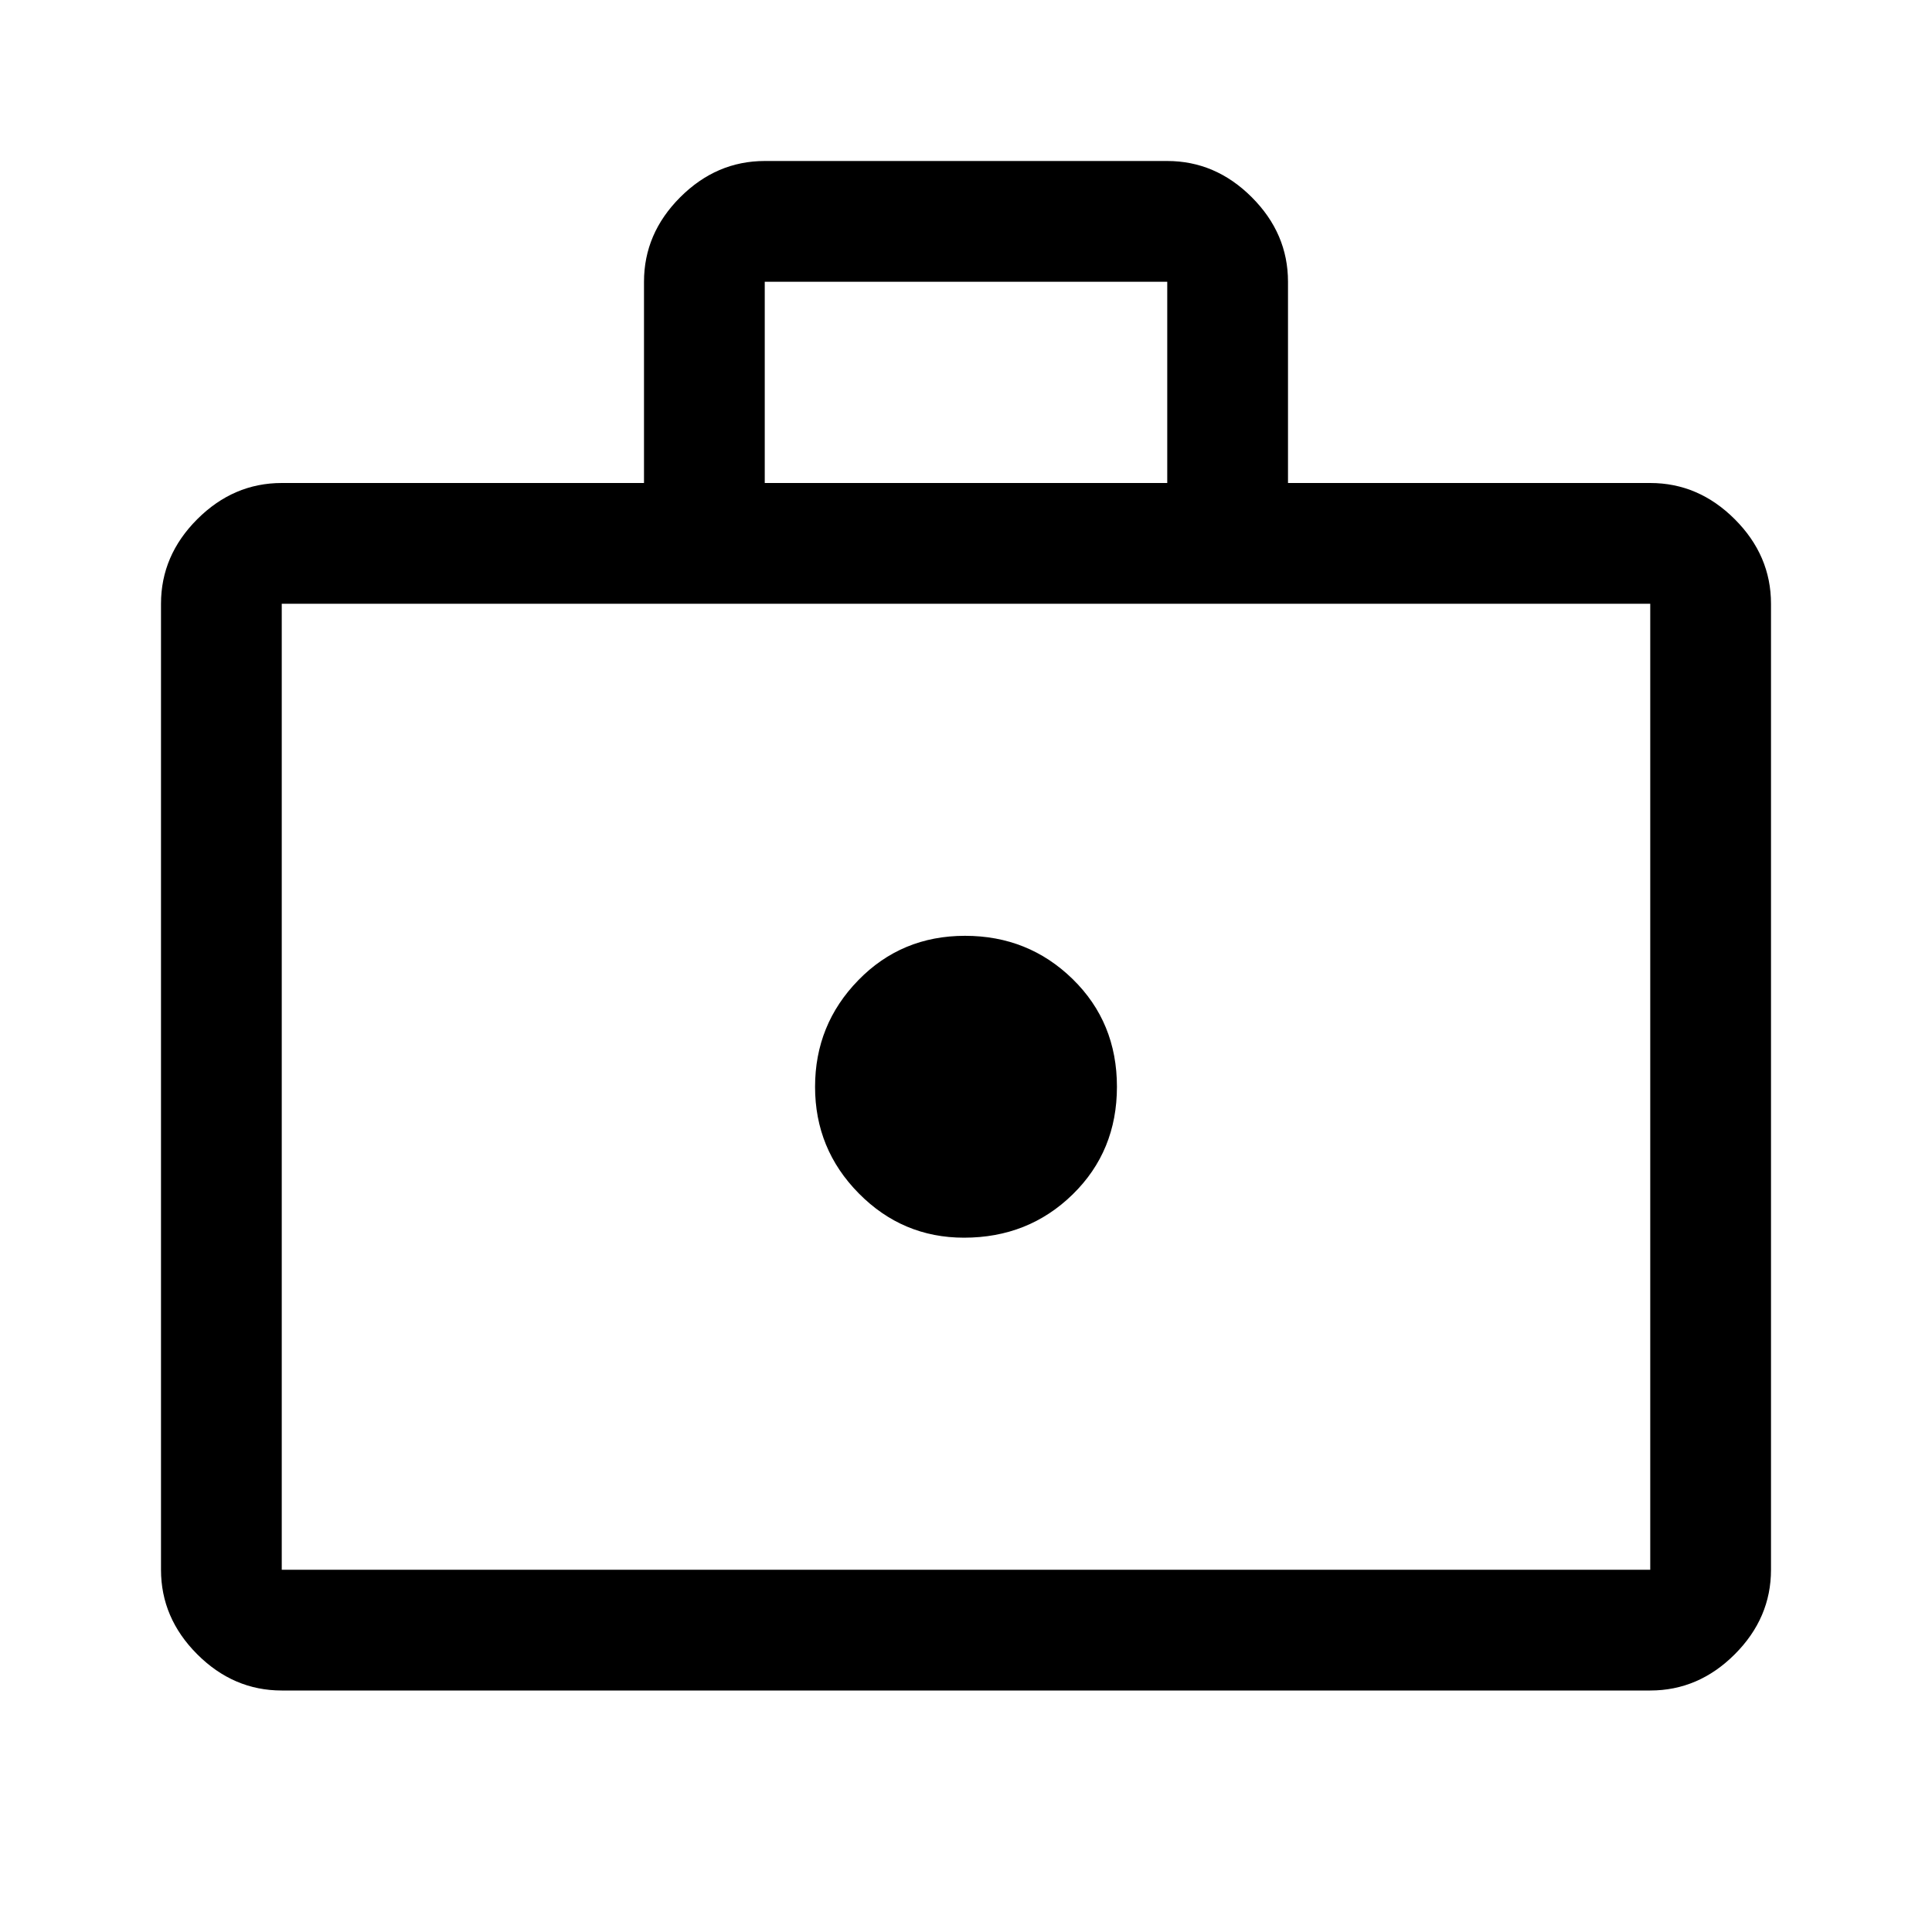 <svg xmlns="http://www.w3.org/2000/svg" width="48" height="48" viewBox="0 -960 960 960"><path d="M479-345q32 0 54-21.5t22-53.5q0-32-22-53.5T479.5-495q-31.5 0-53 22.044-21.5 22.045-21.5 53Q405-389 426.737-367q21.738 22 52.263 22ZM140-120q-24 0-42-18t-18-42v-480q0-24 18-42t42-18h180v-100q0-24 18-42t42-18h200q24 0 42 18t18 42v100h180q24 0 42 18t18 42v480q0 24-18 42t-42 18H140Zm0-60h680v-480H140v480Zm240-540h200v-100H380v100ZM140-180v-480 480Z"/></svg>